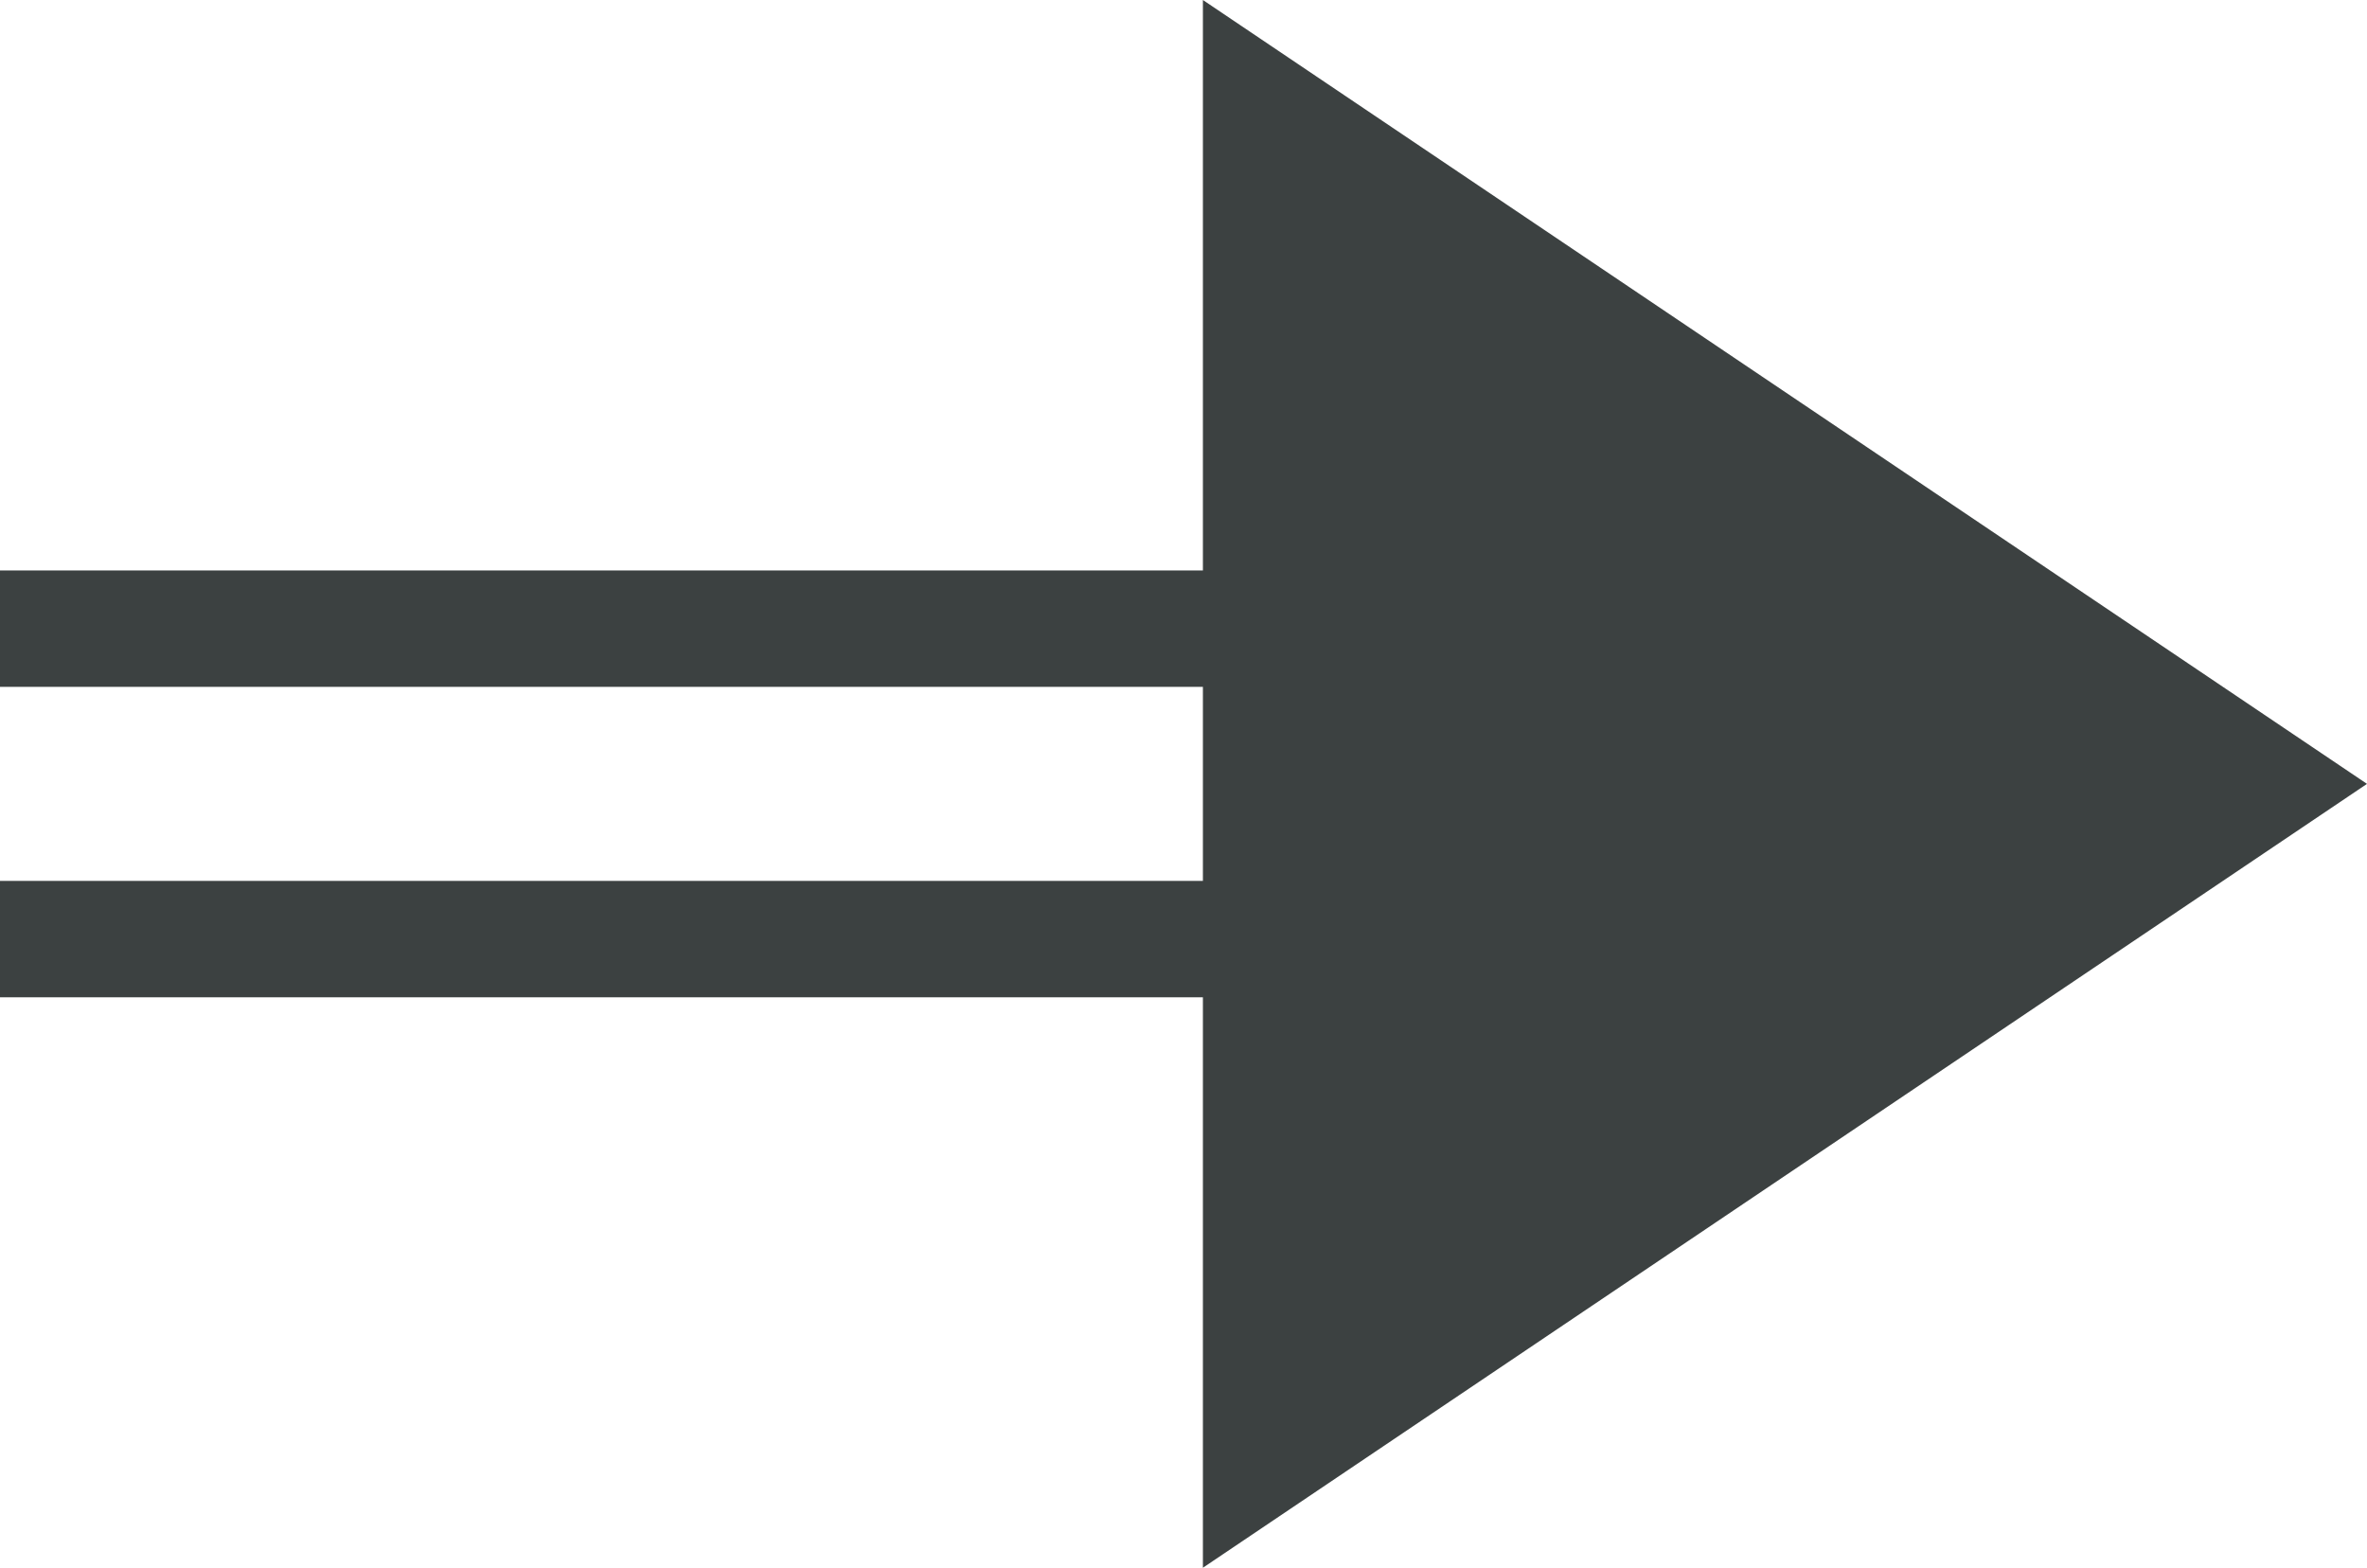 <?xml version="1.0" encoding="utf-8"?>
<!-- Generator: Adobe Illustrator 24.3.0, SVG Export Plug-In . SVG Version: 6.00 Build 0)  -->
<svg version="1.1" id="レイヤー_1" xmlns="http://www.w3.org/2000/svg" xmlns:xlink="http://www.w3.org/1999/xlink" x="0px"
	 y="0px" viewBox="0 0 61 40.4" style="enable-background:new 0 0 61 40.4;" xml:space="preserve">
<style type="text/css">
	.st0{fill:#3C4141;}
</style>
<g id="レイヤー_1_1_">
</g>
<g id="デザイン">
	<g>
		<g>
			<polygon class="st0" points="61,20.2 31,0 31,14.7 0,14.7 0,17.7 31,17.7 31,22.7 0,22.7 0,25.7 31,25.7 31,40.4 			"/>
		</g>
	</g>
</g>
</svg>
